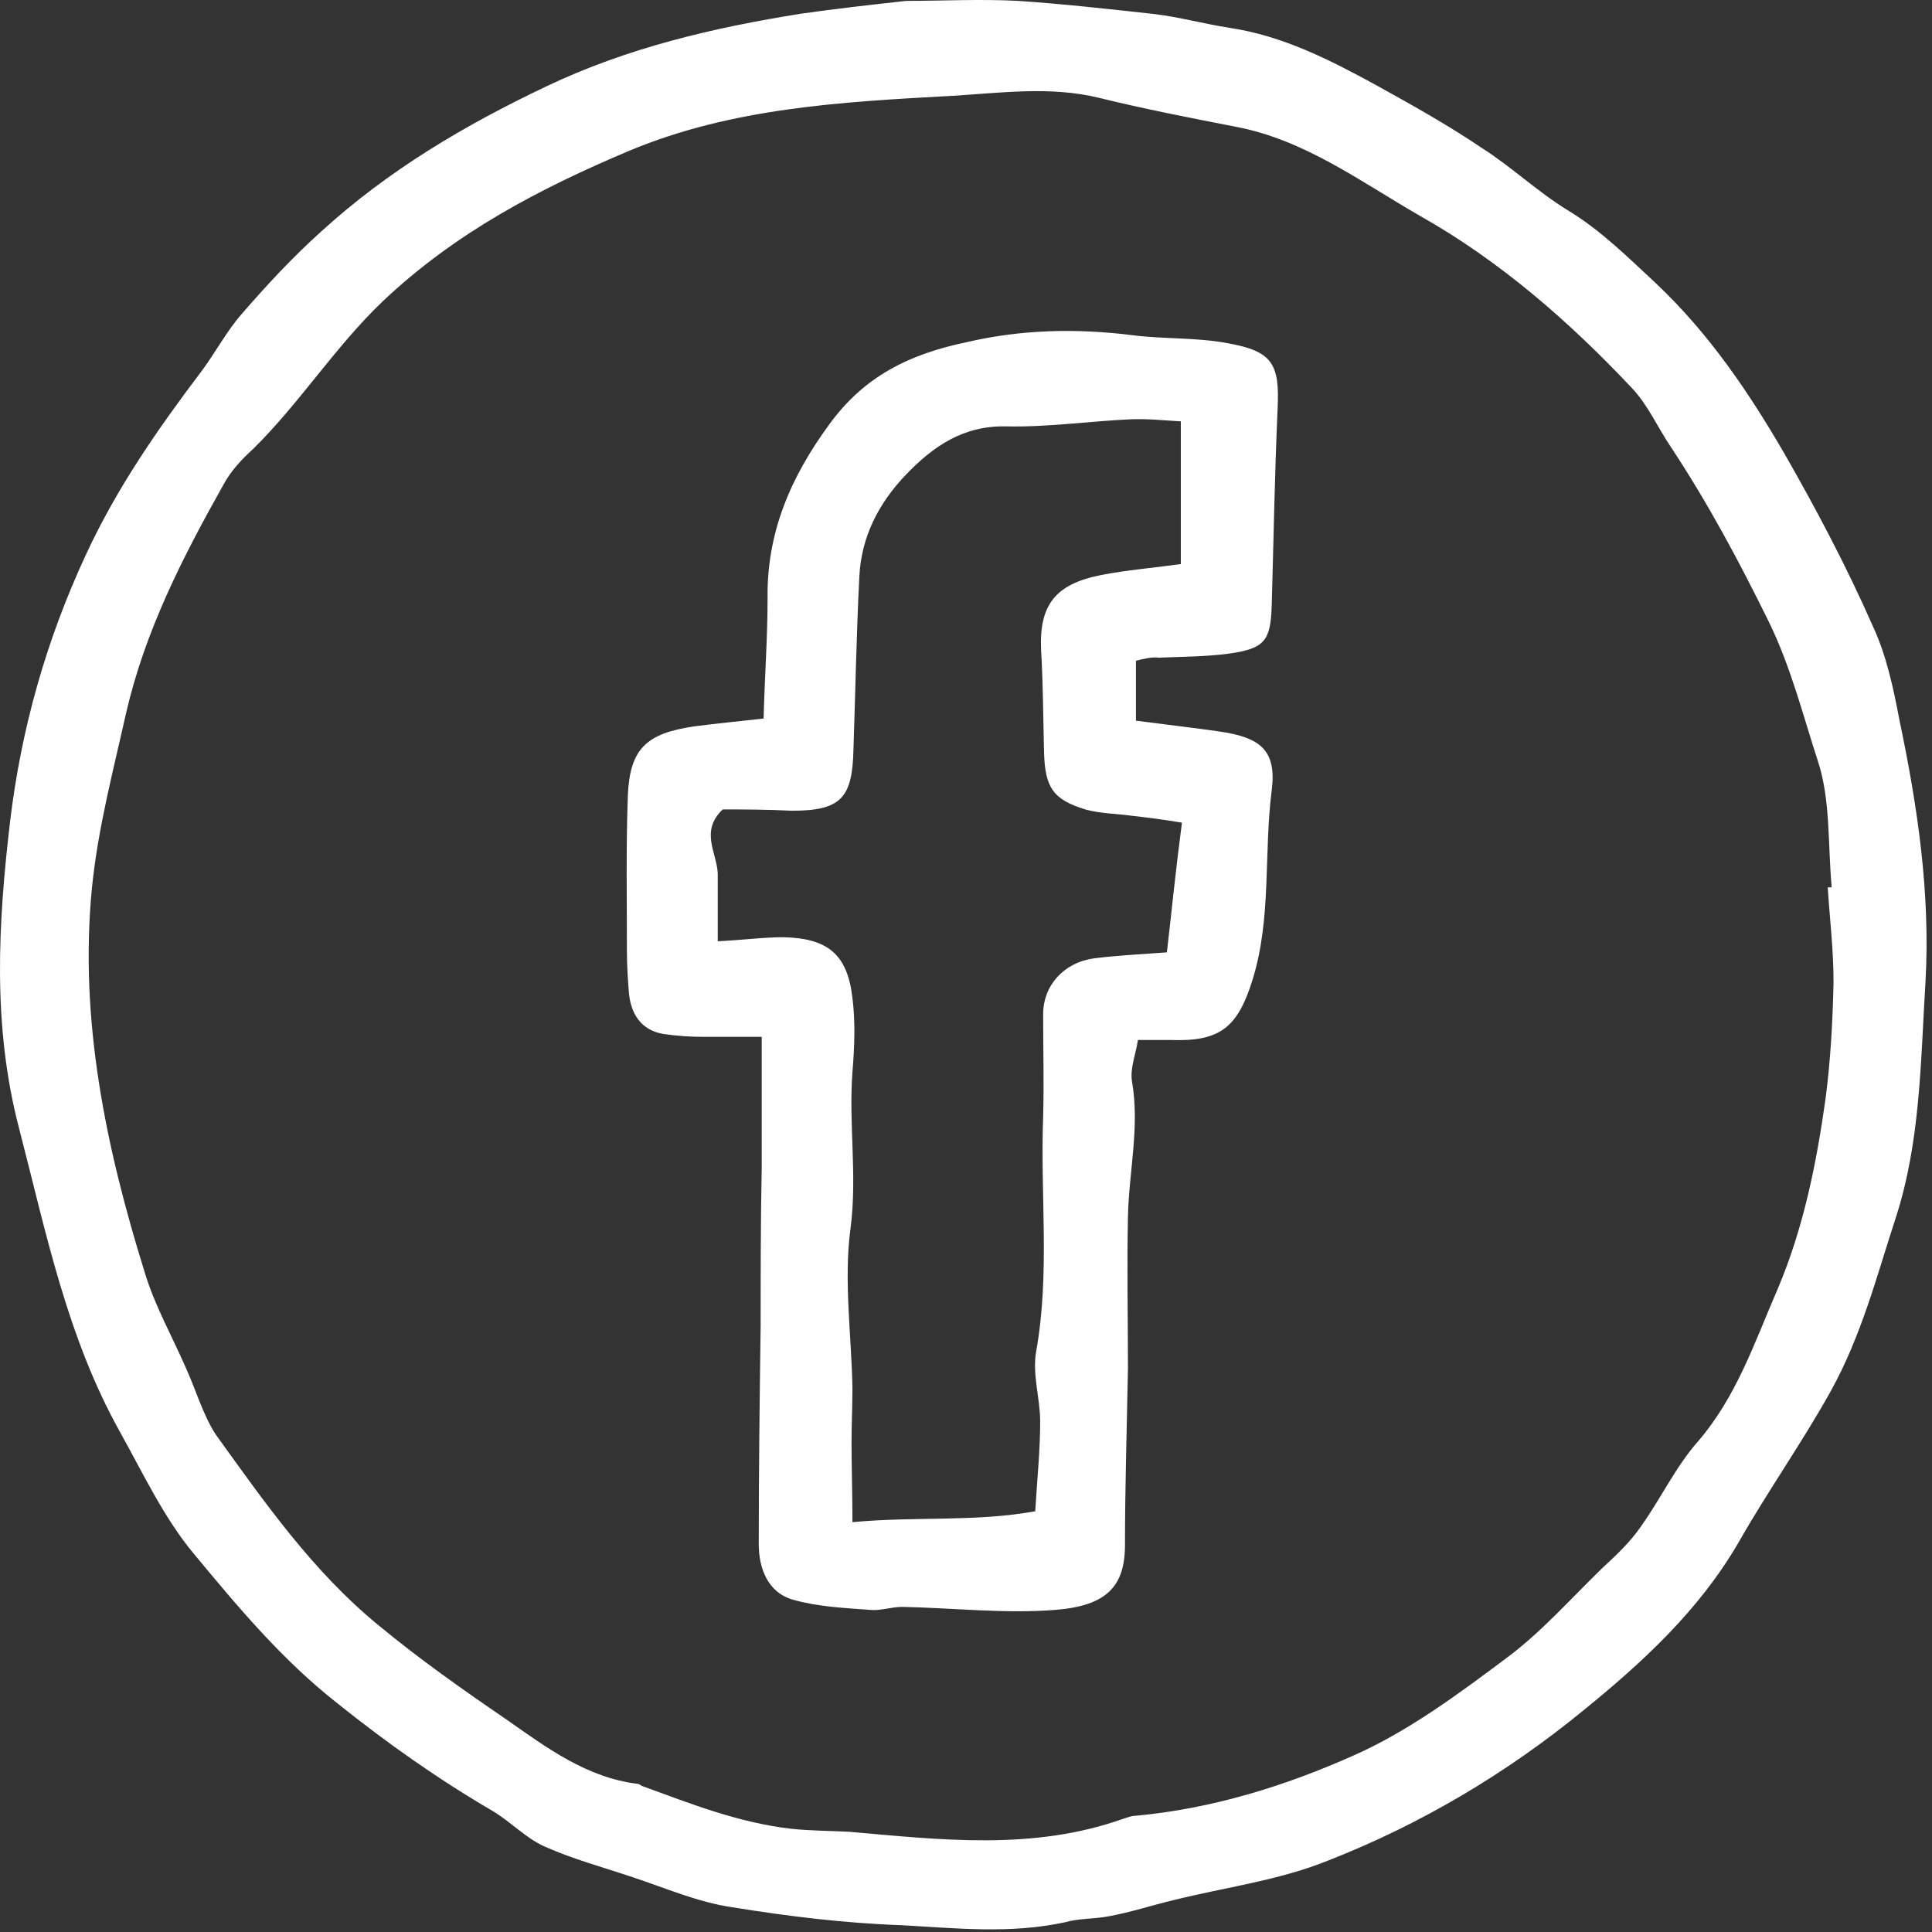 <svg width="254" height="254" viewBox="0 0 254 254" fill="none" xmlns="http://www.w3.org/2000/svg">
<rect x="0" y="0" width="254" height="254" fill="#333333" stroke="none"/>
<path d="M119.163 0.116C123.883 0.116 128.873 -0.144 133.853 0.116C139.763 0.516 145.663 1.176 151.573 1.826C154.983 2.216 158.273 3.136 161.683 3.666C168.633 4.706 174.803 7.856 180.833 11.146C185.563 13.766 190.293 16.396 194.743 19.406C198.683 21.896 202.093 25.186 206.163 27.676C210.493 30.296 214.033 33.846 217.713 37.256C224.663 43.816 229.913 51.556 234.633 59.696C238.843 67.046 242.783 74.526 246.193 82.256C248.033 86.196 248.933 90.525 249.733 94.736C252.103 106.016 253.803 117.436 253.143 129.106C252.493 139.606 252.493 150.106 249.203 160.206C246.713 167.826 244.743 175.566 240.683 182.906C236.883 189.726 232.413 196.026 228.603 202.726C223.353 211.776 215.873 218.606 208.133 224.896C198.033 233.166 186.743 239.856 174.683 244.576C168.253 247.206 161.033 248.126 154.213 249.826C151.453 250.486 148.693 251.396 145.813 251.926C143.833 252.316 141.873 252.186 140.033 252.716C132.823 254.286 125.603 253.496 118.513 253.106C111.033 252.846 103.553 251.926 96.203 250.736C91.743 250.076 87.543 248.246 83.213 246.806C79.283 245.486 75.343 244.436 71.543 242.736C69.173 241.676 67.213 239.576 64.843 238.136C57.633 233.926 50.943 229.206 44.383 223.956C37.033 218.186 31.253 211.226 25.483 204.276C21.543 199.556 18.783 193.646 15.773 188.256C8.813 175.796 6.053 162.016 2.513 148.366C-1.027 134.856 -0.247 121.336 1.333 107.946C2.783 95.866 6.053 84.196 11.303 72.906C15.373 64.116 20.763 56.376 26.523 48.766C28.363 46.276 29.813 43.516 31.773 41.286C35.063 37.486 38.473 33.806 42.273 30.396C51.063 22.386 61.033 16.486 71.803 11.366C82.553 6.246 93.853 3.626 105.393 1.786C109.723 1.176 114.303 0.646 119.163 0.116ZM240.293 116.656C240.423 116.656 240.543 116.656 240.813 116.656C240.293 111.016 240.683 105.106 238.973 99.986C237.013 93.956 235.433 87.656 232.553 81.756C228.613 73.746 224.543 66.146 219.683 58.786C217.983 56.296 216.673 53.266 214.573 51.046C206.303 42.256 197.123 34.246 186.623 28.346C178.883 23.886 171.523 18.376 162.473 16.666C156.443 15.496 150.413 14.316 144.503 12.866C138.073 11.296 131.633 12.216 125.073 12.606C110.643 13.396 96.203 14.176 82.693 19.836C70.883 24.826 59.853 30.586 50.283 39.646C43.973 45.686 39.393 53.026 33.223 59.076C31.773 60.386 30.323 61.956 29.403 63.676C24.023 73.246 19.043 82.966 16.553 93.856C14.853 101.456 12.873 108.936 12.093 116.686C10.383 134.016 13.933 150.936 19.043 167.336C20.353 171.666 22.593 175.606 24.423 179.806C25.743 182.686 26.663 185.976 28.363 188.596C34.803 197.526 41.093 206.576 49.753 213.666C55.133 218.126 60.913 222.186 66.673 226.126C71.923 229.806 77.173 233.726 83.873 234.526C84.003 234.526 84.123 234.656 84.393 234.796C90.823 237.146 97.123 239.646 104.083 240.436C106.573 240.696 109.193 240.696 111.683 240.826C123.763 241.886 135.833 243.316 147.643 239.126C148.163 238.986 148.683 238.726 149.213 238.726C159.313 237.816 169.013 234.796 178.083 230.736C185.163 227.586 191.723 222.726 198.023 218.006C202.623 214.596 206.423 210.266 210.613 206.196C212.453 204.486 214.293 202.786 215.733 200.686C218.353 197.006 220.313 192.816 223.213 189.526C228.323 183.616 230.693 176.406 233.713 169.456C237.113 161.446 238.823 152.906 240.013 144.386C240.663 139.396 240.933 134.416 241.053 129.306C241.073 124.926 240.543 120.716 240.293 116.656Z" fill="white"/>
<path d="M149.342 86.866C149.342 89.626 149.342 91.986 149.342 94.746C153.282 95.266 156.822 95.666 160.372 96.176C165.752 96.966 167.852 98.666 167.192 103.916C166.132 112.186 167.192 120.586 164.702 128.716C162.722 135.146 160.372 136.976 153.812 136.726C152.492 136.726 151.322 136.726 149.602 136.726C149.342 138.546 148.562 140.386 148.812 142.106C149.872 148.136 148.422 153.916 148.292 159.946C148.152 166.646 148.292 173.326 148.292 179.886C148.152 187.626 147.902 195.376 147.902 203.116C147.902 208.636 145.412 211.126 138.712 211.656C132.152 212.176 125.322 211.396 118.632 211.256C117.202 211.256 115.752 211.786 114.442 211.656C111.032 211.396 107.622 211.256 104.332 210.336C100.922 209.416 99.752 206.146 99.752 202.996C99.752 193.416 99.873 183.836 100.002 174.246C100.002 167.426 100.002 160.476 100.142 153.646C100.142 148.136 100.142 142.486 100.142 136.316C97.382 136.316 94.892 136.316 92.522 136.316C90.703 136.316 88.983 136.196 87.142 135.926C84.263 135.396 82.953 133.306 82.683 130.546C82.543 128.706 82.422 126.866 82.422 125.156C82.422 118.346 82.293 111.386 82.543 104.556C82.812 98.385 85.032 96.426 91.203 95.506C94.103 95.116 96.983 94.856 100.392 94.466C100.522 89.076 100.912 83.966 100.912 78.716C100.782 70.056 103.932 62.716 109.062 55.746C113.642 49.456 119.552 46.566 127.032 44.996C134.382 43.286 141.602 43.156 148.952 44.076C153.022 44.596 157.352 44.346 161.412 45.126C167.322 46.166 168.232 47.886 167.972 53.646C167.582 62.306 167.442 70.976 167.192 79.636C167.052 84.236 166.272 85.276 161.532 85.936C158.522 86.336 155.372 86.336 152.352 86.466C151.452 86.346 150.402 86.596 149.342 86.866ZM95.013 106.416C92.002 109.296 94.233 112.056 94.362 114.816C94.362 117.836 94.362 120.726 94.362 123.746C97.513 123.606 100.272 123.216 103.022 123.216C108.802 123.356 111.422 125.446 112.072 131.226C112.472 134.376 112.342 137.656 112.072 140.936C111.552 147.766 112.732 154.586 111.812 161.536C110.902 168.366 111.952 175.586 112.072 182.536C112.072 184.886 111.952 187.256 111.952 189.626C111.952 192.896 112.072 196.306 112.072 200.116C120.472 199.336 128.212 200.116 136.102 198.686C136.352 194.476 136.752 190.676 136.752 186.876C136.752 183.856 135.692 180.706 136.222 177.686C138.062 167.446 136.752 157.086 137.142 146.856C137.262 142.396 137.142 137.806 137.142 133.346C137.142 129.526 139.902 126.526 143.832 125.996C146.852 125.606 149.882 125.466 153.412 125.206C154.062 119.566 154.592 114.186 155.392 108.156C153.022 107.756 150.922 107.486 148.692 107.236C146.732 106.966 144.752 106.966 142.782 106.446C138.452 105.136 137.402 103.566 137.262 98.966C137.142 94.506 137.142 89.916 136.872 85.456C136.612 79.556 138.712 76.796 144.742 75.606C148.032 74.956 151.442 74.686 155.242 74.156C155.242 68.126 155.242 61.956 155.242 55.396C153.012 55.276 150.642 55.006 148.412 55.136C143.032 55.396 137.662 56.176 132.272 56.056C126.632 55.936 122.702 58.676 119.152 62.356C115.472 66.176 113.242 70.626 112.982 75.736C112.592 83.356 112.462 90.956 112.202 98.576C112.062 104.996 110.492 106.586 104.072 106.586C100.792 106.416 97.772 106.416 95.013 106.416Z" fill="white"/>
</svg>
